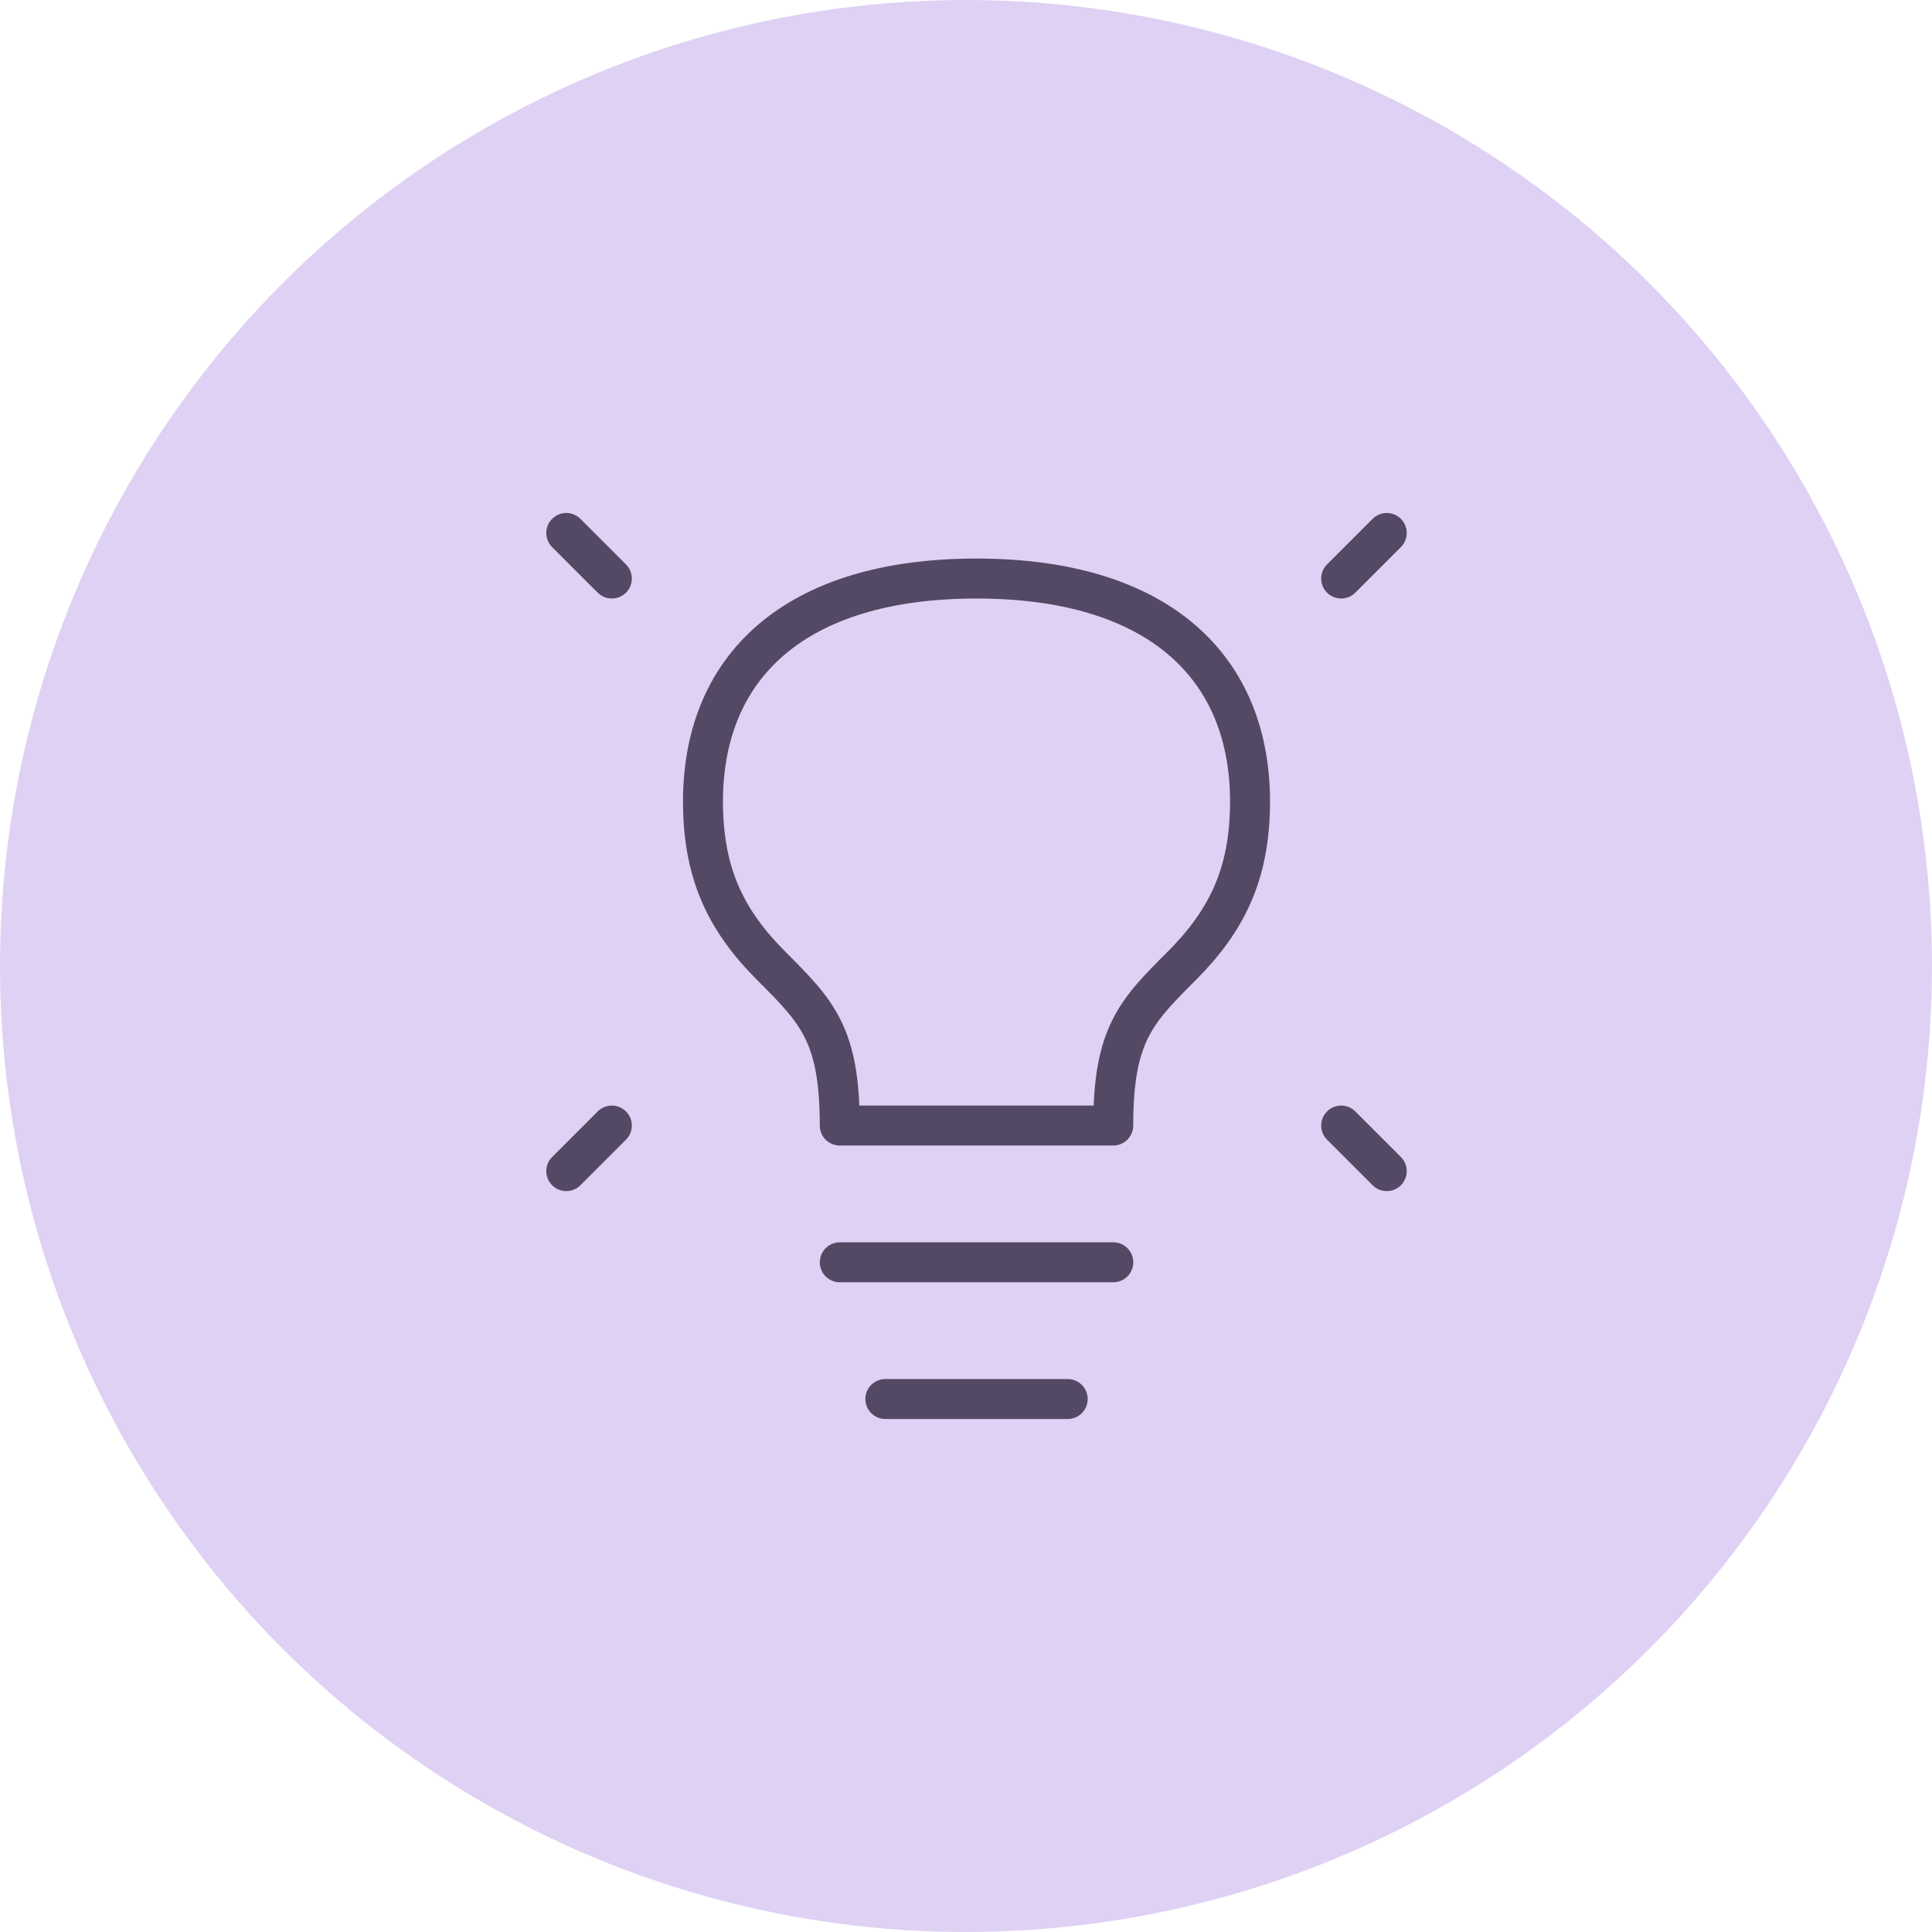 <svg width="58" height="58" viewBox="0 0 58 58" fill="none" xmlns="http://www.w3.org/2000/svg">
<circle cx="29" cy="29" r="29" fill="#DFD1F4"/>
<path d="M41.631 16L40.263 17.368" stroke="#544964" stroke-width="1.2" stroke-linecap="round" stroke-linejoin="round"/>
<path d="M17 16L18.368 17.368" stroke="#544964" stroke-width="1.2" stroke-linecap="round" stroke-linejoin="round"/>
<path d="M41.631 35.158L40.263 33.79" stroke="#544964" stroke-width="1.2" stroke-linecap="round" stroke-linejoin="round"/>
<path d="M17 35.158L18.368 33.79" stroke="#544964" stroke-width="1.2" stroke-linecap="round" stroke-linejoin="round"/>
<path d="M25.211 37.895H33.422" stroke="#544964" stroke-width="1.2" stroke-linecap="round" stroke-linejoin="round"/>
<path d="M26.579 42H32.053" stroke="#544964" stroke-width="1.2" stroke-linecap="round" stroke-linejoin="round"/>
<path d="M29.315 17.368C23.841 17.368 21.039 20.037 21.105 24.211C21.137 26.245 21.789 27.632 23.157 29C24.526 30.369 25.21 31.053 25.21 33.79H33.42C33.421 31.053 34.105 30.369 35.473 29C36.841 27.632 37.494 26.245 37.526 24.211C37.591 20.037 34.789 17.368 29.315 17.368Z" stroke="#544964" stroke-width="1.2" stroke-linecap="round" stroke-linejoin="round"/>
</svg>

